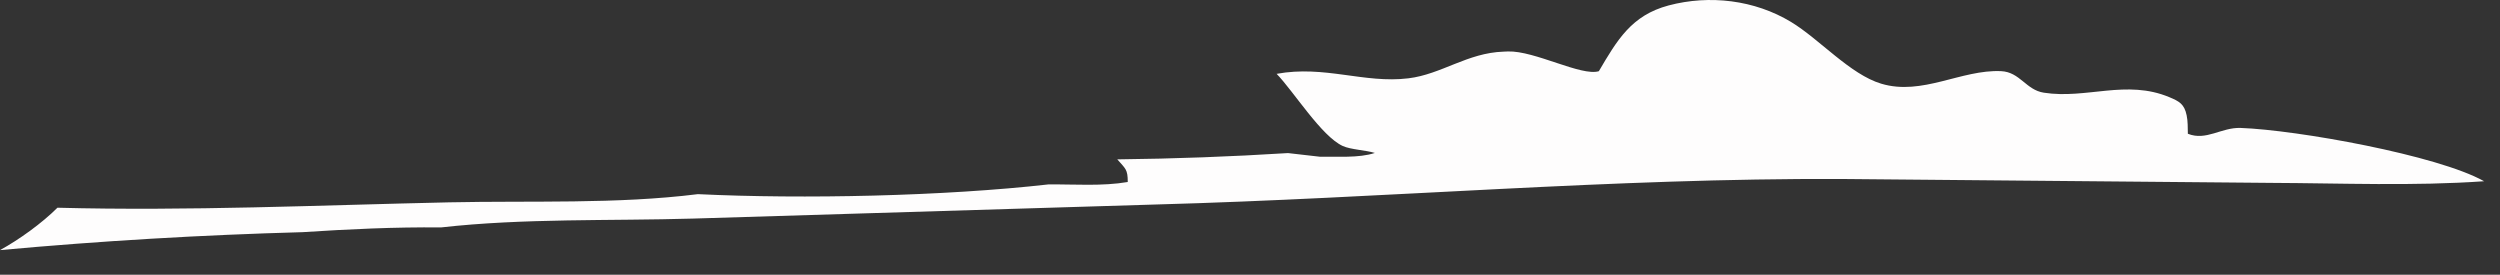 <?xml version="1.0" encoding="utf-8"?>
<svg xmlns="http://www.w3.org/2000/svg" fill="none" height="100%" overflow="visible" preserveAspectRatio="none" style="display: block;" viewBox="0 0 91 10" width="100%">
<rect x="0" y="0" width="91" height="10" fill="#333333" stroke="none"/>
<path d="M46.468 2.688C48.216 2.366 49.657 3.047 51.265 2.851C52.472 2.704 53.413 1.923 54.728 1.88L54.888 1.873C55.863 1.841 57.561 2.786 58.198 2.592C58.863 1.462 59.384 0.558 60.737 0.198C62.229 -0.198 63.87 -0.001 65.192 0.798C66.233 1.428 67.343 2.707 68.478 3.047C69.971 3.495 71.393 2.524 72.84 2.59C73.53 2.622 73.742 3.273 74.395 3.374C75.953 3.616 77.396 2.88 78.966 3.538C79.32 3.686 79.51 3.785 79.594 4.198C79.64 4.412 79.633 4.652 79.638 4.869C80.307 5.138 80.855 4.632 81.558 4.657C83.608 4.73 88.729 5.647 90.421 6.597C87.859 6.778 85.236 6.668 82.667 6.657L67.041 6.515C58.701 6.479 50.394 7.218 42.063 7.444L25.232 7.956C22.199 8.045 19.065 7.94 16.055 8.278C14.363 8.262 12.695 8.341 11.007 8.451C7.331 8.552 3.662 8.769 0 9.104C0.694 8.725 1.532 8.12 2.091 7.561C6.833 7.686 11.608 7.469 16.35 7.365C19.329 7.301 22.45 7.437 25.403 7.067C29.23 7.252 34.38 7.141 38.168 6.712C39.104 6.705 40.129 6.784 41.05 6.625C41.052 6.157 40.965 6.143 40.67 5.801C42.742 5.778 44.814 5.702 46.883 5.572L48.036 5.704C48.653 5.691 49.461 5.762 50.045 5.567C49.701 5.462 49.168 5.447 48.876 5.314C48.102 4.96 47.091 3.33 46.468 2.686V2.688Z" fill="#FEFDFD" id="Vector"/>
</svg>